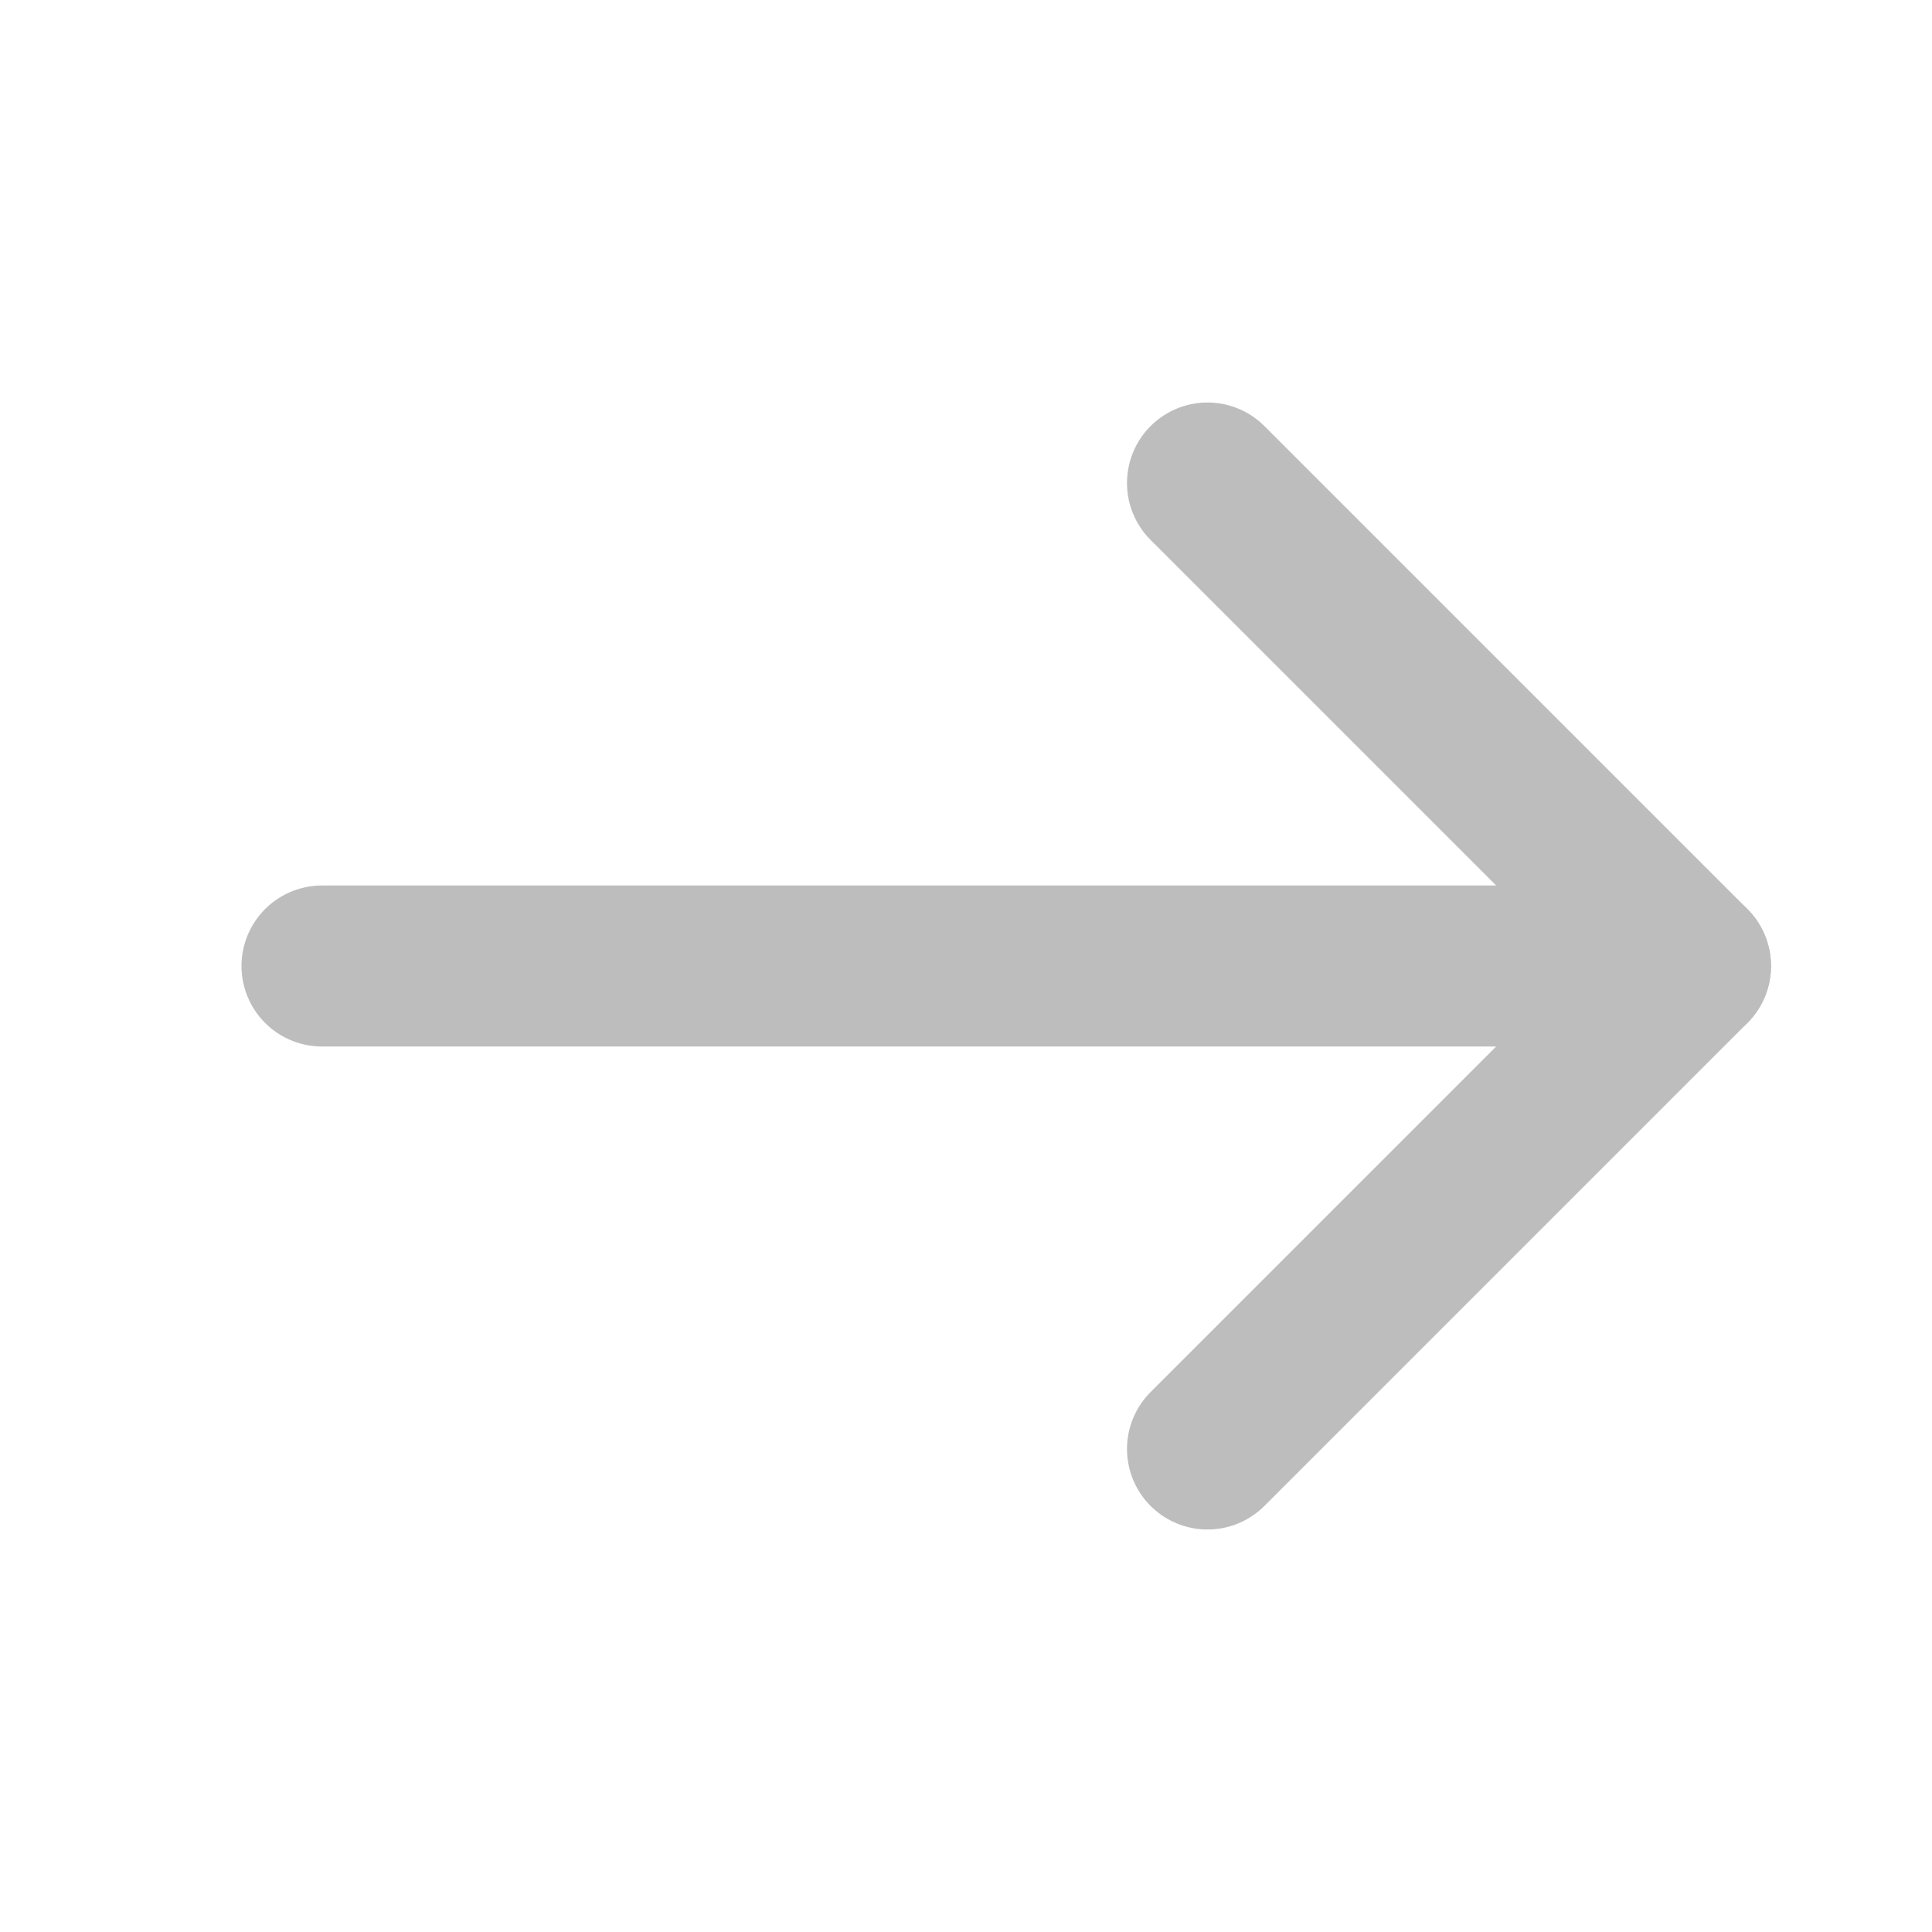 <svg version="1.1" xmlns="http://www.w3.org/2000/svg" xmlns:xlink="http://www.w3.org/1999/xlink" width="24" height="24" x="0px" y="0px"
	 viewBox="0 0 24 24" style="enable-background:new 0 0 24 24;" xml:space="preserve">
	<style type="text/css">
		.st0{fill:none;stroke:#BDBDBD;stroke-width:2;stroke-linecap:round;stroke-linejoin:round;}
	</style>
	<path class="st0" d="M15,6l6,6l-6,6"/>
	<path class="st0" d="M20,12H4"/>
	<path class="st0" d="M20,12h1"/>
</svg>
